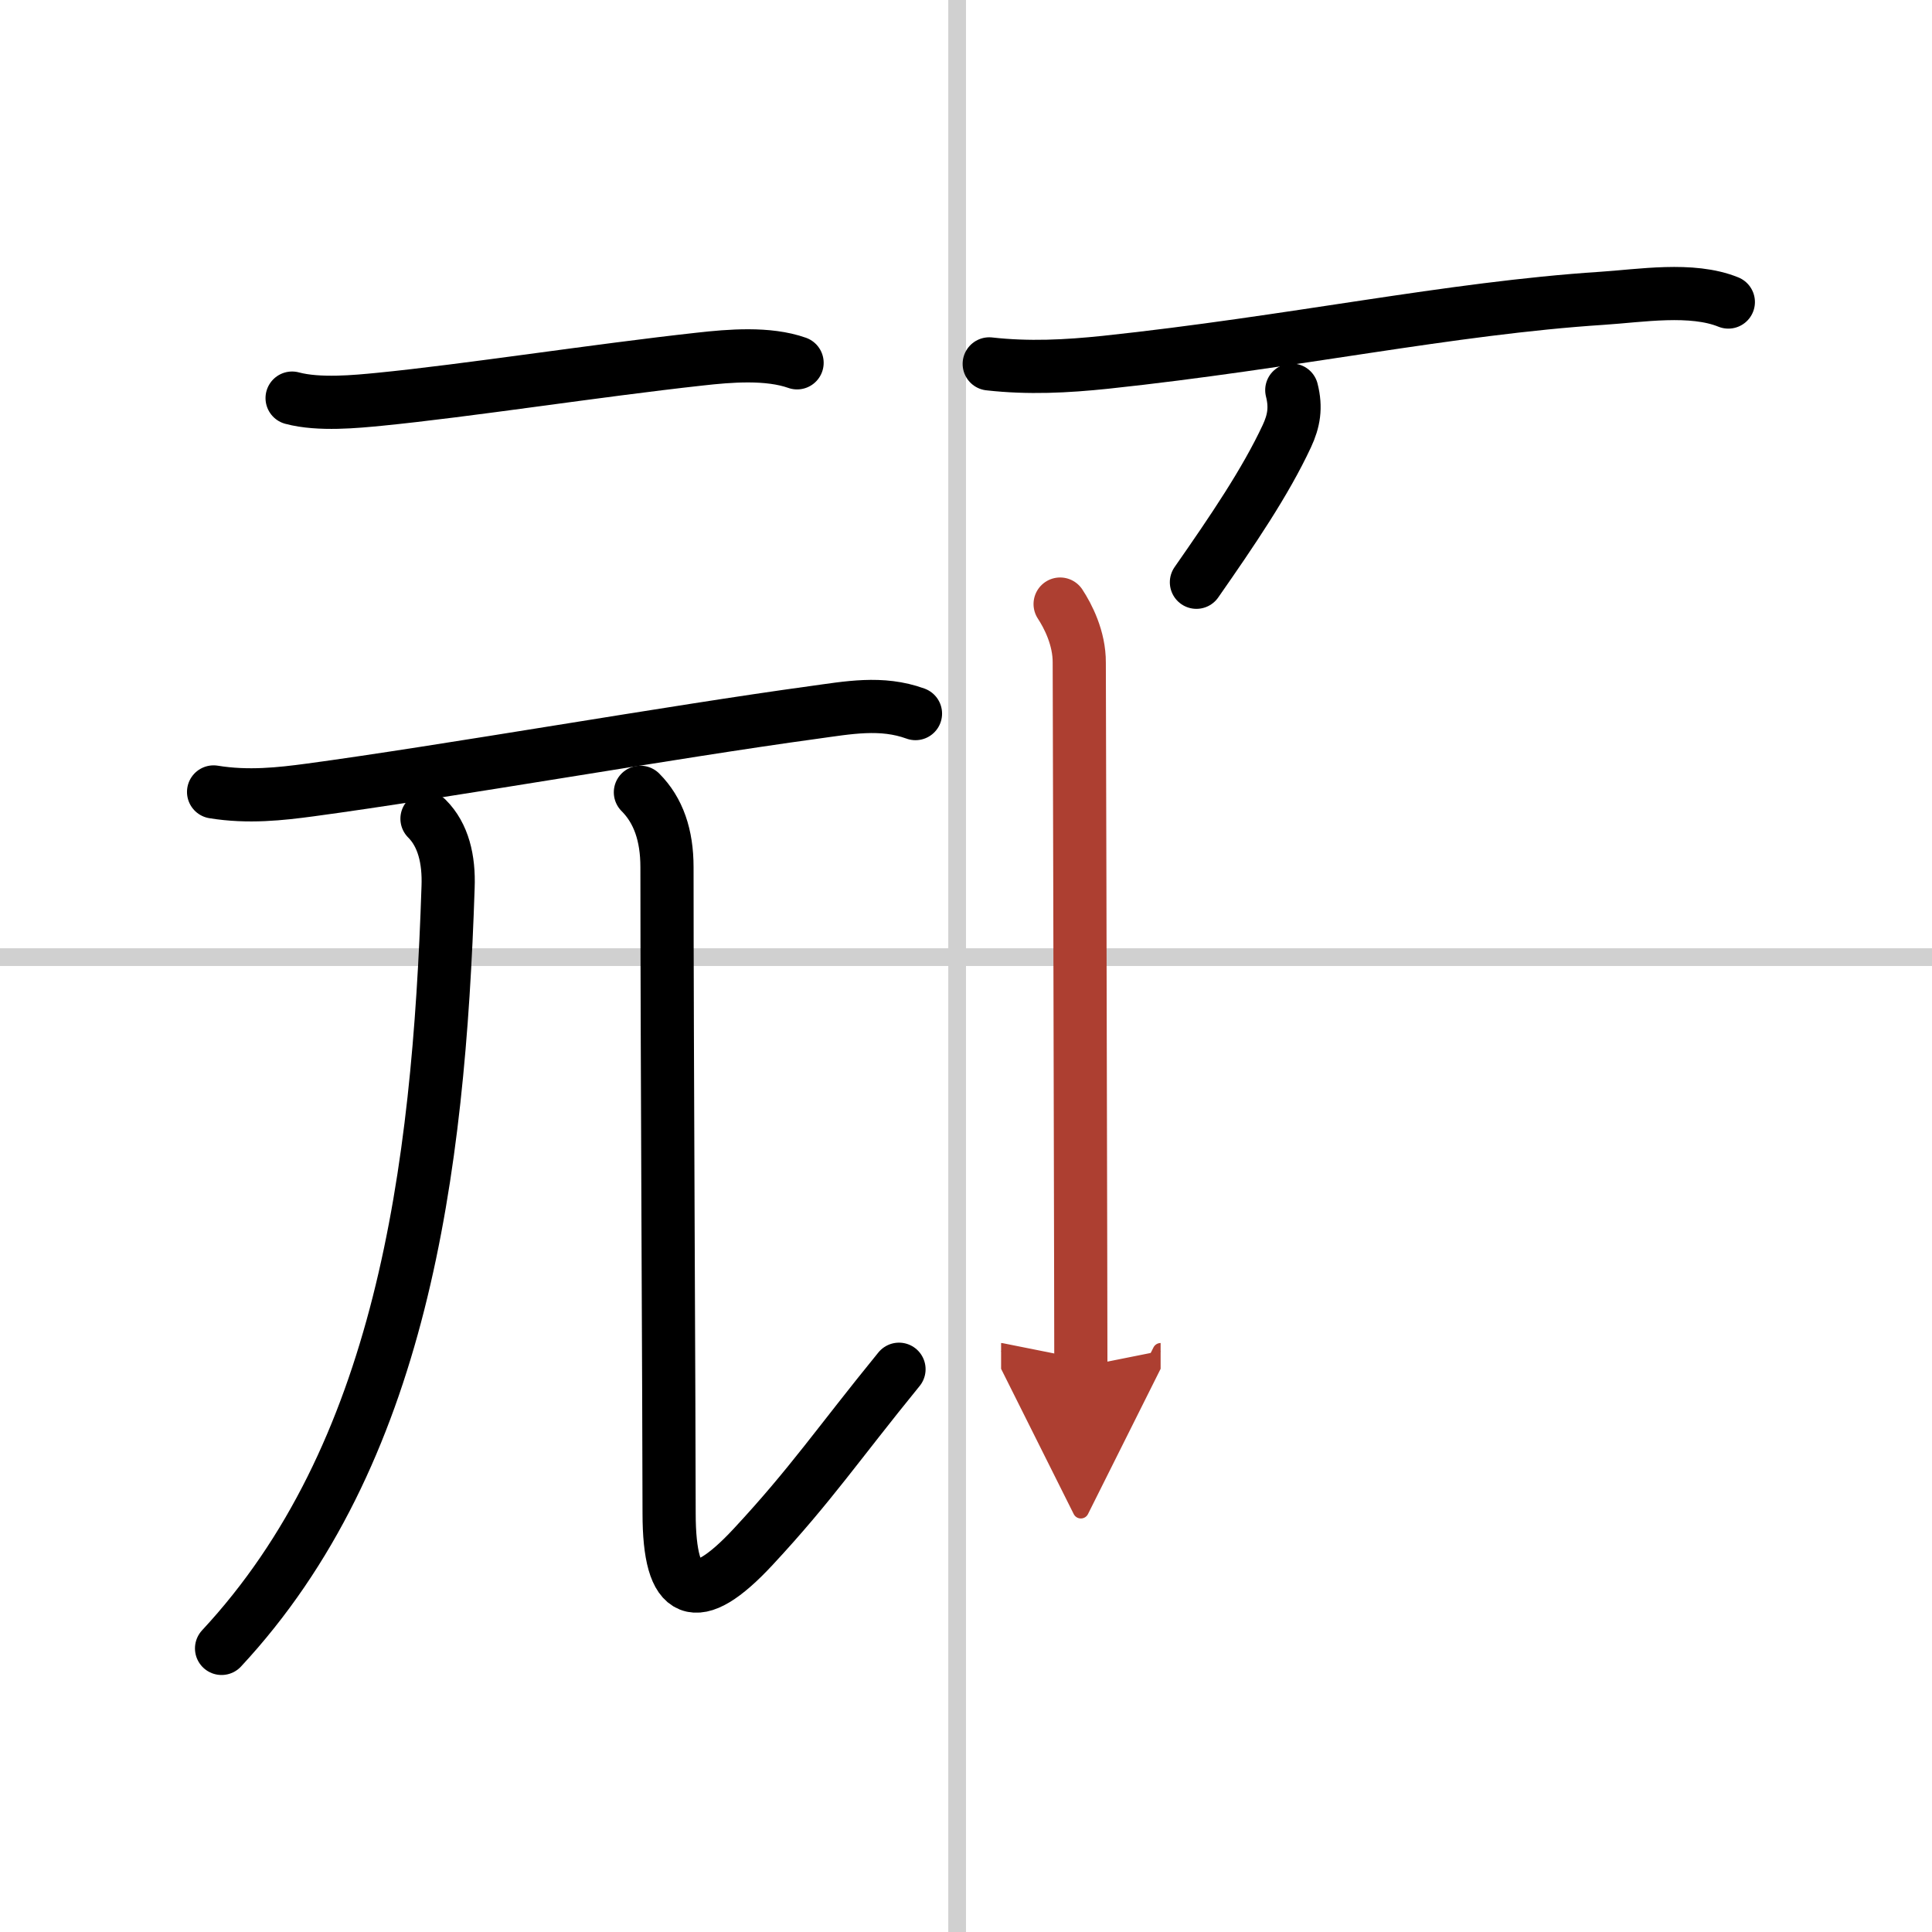 <svg width="400" height="400" viewBox="0 0 109 109" xmlns="http://www.w3.org/2000/svg"><defs><marker id="a" markerWidth="4" orient="auto" refX="1" refY="5" viewBox="0 0 10 10"><polyline points="0 0 10 5 0 10 1 5" fill="#ad3f31" stroke="#ad3f31"/></marker></defs><g fill="none" stroke="#000" stroke-linecap="round" stroke-linejoin="round" stroke-width="3"><rect width="100%" height="100%" fill="#fff" stroke="#fff"/><line x1="54" x2="54" y2="109" stroke="#d0d0d0" stroke-width="1"/><line x2="109" y1="54" y2="54" stroke="#d0d0d0" stroke-width="1"/><path d="m16.48 22.46c1.52 0.41 3.66 0.19 4.91 0.07 4.98-0.49 12.18-1.62 18.09-2.27 1.69-0.19 3.85-0.37 5.49 0.21"/><path d="m12.05 44.68c1.95 0.32 3.8 0.11 5.44-0.11 7.57-1.02 20.6-3.31 28.38-4.37 1.97-0.27 3.86-0.64 5.78 0.06"/><path d="M24.09,46.19c0.92,0.92,1.25,2.29,1.19,3.86C24.75,66.25,22.62,82.12,12.5,93"/><path d="m36.13 44.7c1.02 1.02 1.5 2.43 1.5 4.22 0 10.11 0.12 31.21 0.12 36.46 0 4.75 1.5 5.38 4.75 1.88 3.27-3.52 4.75-5.75 8.22-10.01"/><path d="m55.81 20.53c2.23 0.25 4.35 0.14 6.56-0.09 10.53-1.12 19.42-3.05 28.01-3.61 2.17-0.14 5.06-0.63 7.13 0.21"/><path d="m72.88 22.01c0.25 0.99 0.12 1.74-0.28 2.6-1.21 2.59-3.05 5.3-5.1 8.24"/><path d="m59.81 34.08c0.44 0.67 1.09 1.92 1.08 3.31 0 0.73 0.06 21.19 0.08 33.73 0 2.33 0.01 4.39 0.01 6" marker-end="url(#a)" stroke="#ad3f31"/></g></svg>
